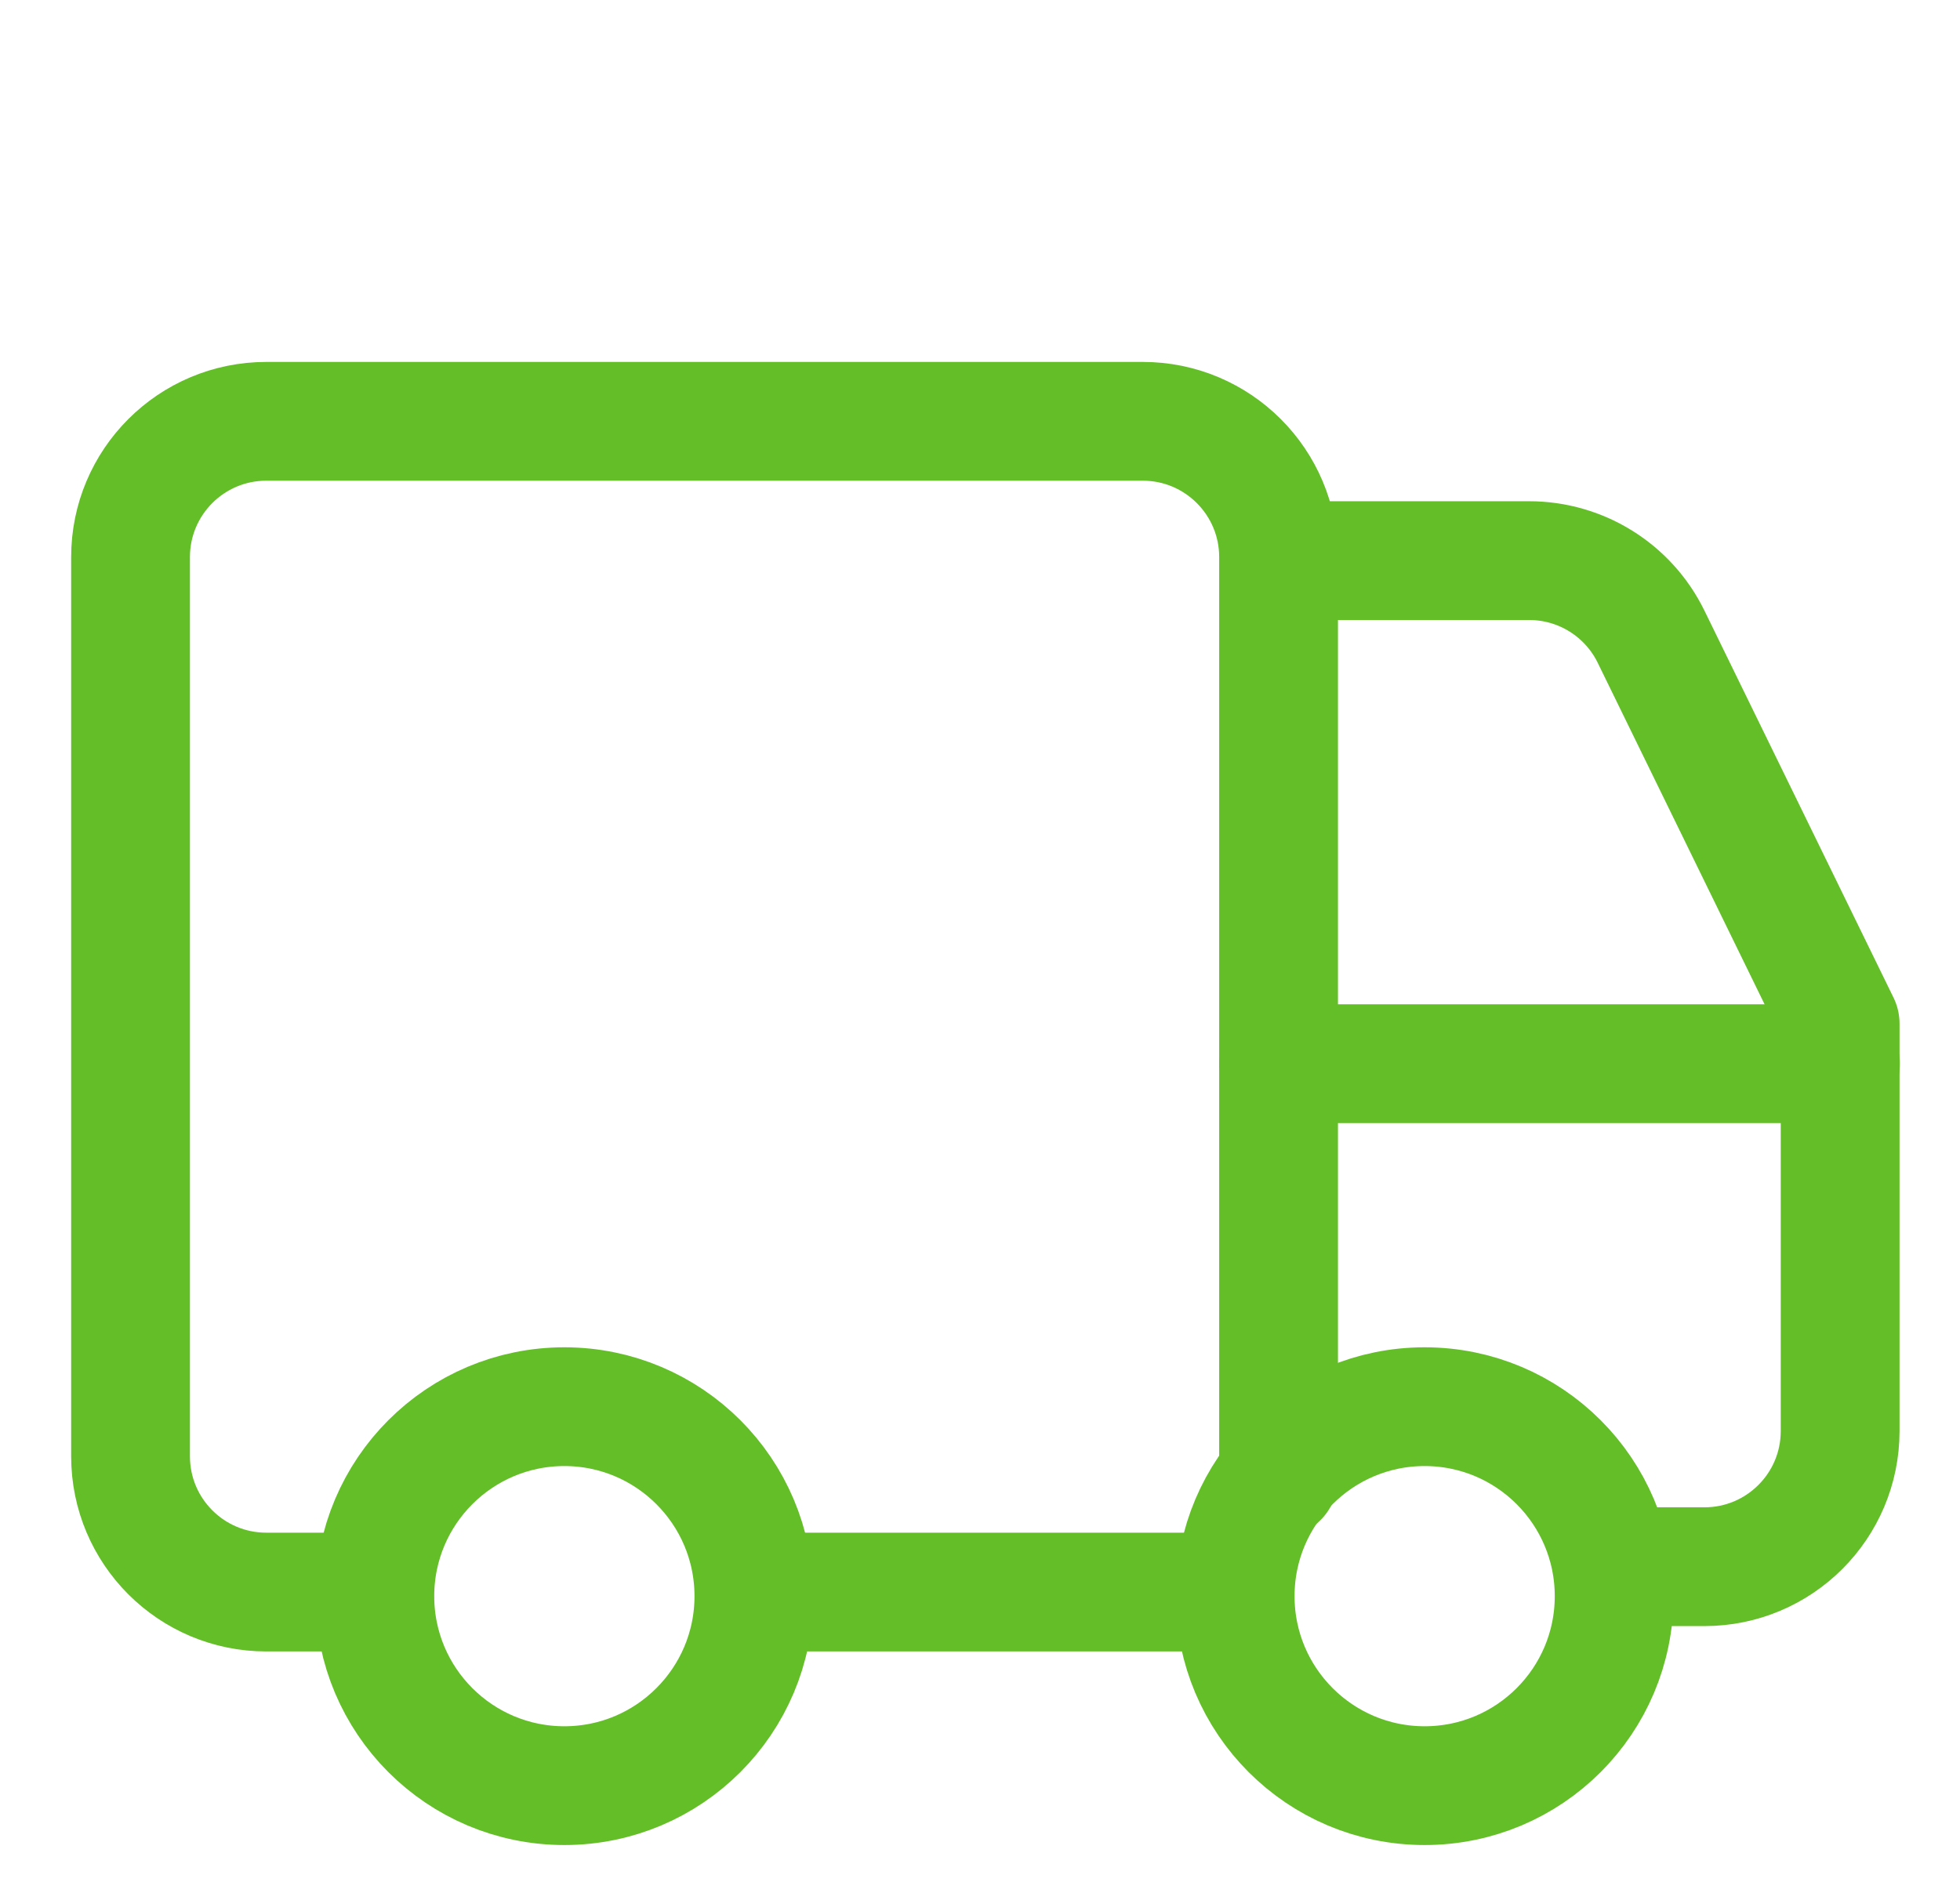 <svg width="33" height="32" viewBox="0 0 33 32" fill="none" xmlns="http://www.w3.org/2000/svg">
<path d="M21.527 24.891V9.381C21.527 8.119 20.503 7.095 19.241 7.095H4.484C3.221 7.095 2.198 8.119 2.198 9.381V24.525C2.198 25.788 3.221 26.811 4.484 26.811H6.198" stroke="#63BE28" stroke-width="2" stroke-linecap="round" stroke-linejoin="round"/>
<path d="M30.987 17.913H21.53" stroke="#63BE28" stroke-width="2" stroke-linecap="round" stroke-linejoin="round"/>
<path d="M27.908 26.384H28.696C29.959 26.384 30.982 25.361 30.982 24.099V17.239L27.799 10.723C27.416 9.938 26.619 9.441 25.745 9.441H21.936" stroke="#63BE28" stroke-width="2" stroke-linecap="round" stroke-linejoin="round"/>
<path d="M9.502 30.071C11.264 30.071 12.693 28.642 12.693 26.88C12.693 25.118 11.264 23.689 9.502 23.689C7.74 23.689 6.311 25.118 6.311 26.88C6.311 28.642 7.74 30.071 9.502 30.071Z" stroke="#63BE28" stroke-width="2" stroke-linecap="round" stroke-linejoin="round"/>
<path d="M23.986 30.071C25.749 30.071 27.177 28.642 27.177 26.88C27.177 25.118 25.749 23.689 23.986 23.689C22.224 23.689 20.796 25.118 20.796 26.88C20.796 28.642 22.224 30.071 23.986 30.071Z" stroke="#63BE28" stroke-width="2" stroke-linecap="round" stroke-linejoin="round"/>
<path d="M20.197 26.811H13.483" stroke="#63BE28" stroke-width="2" stroke-linecap="round" stroke-linejoin="round"/>
</svg>
